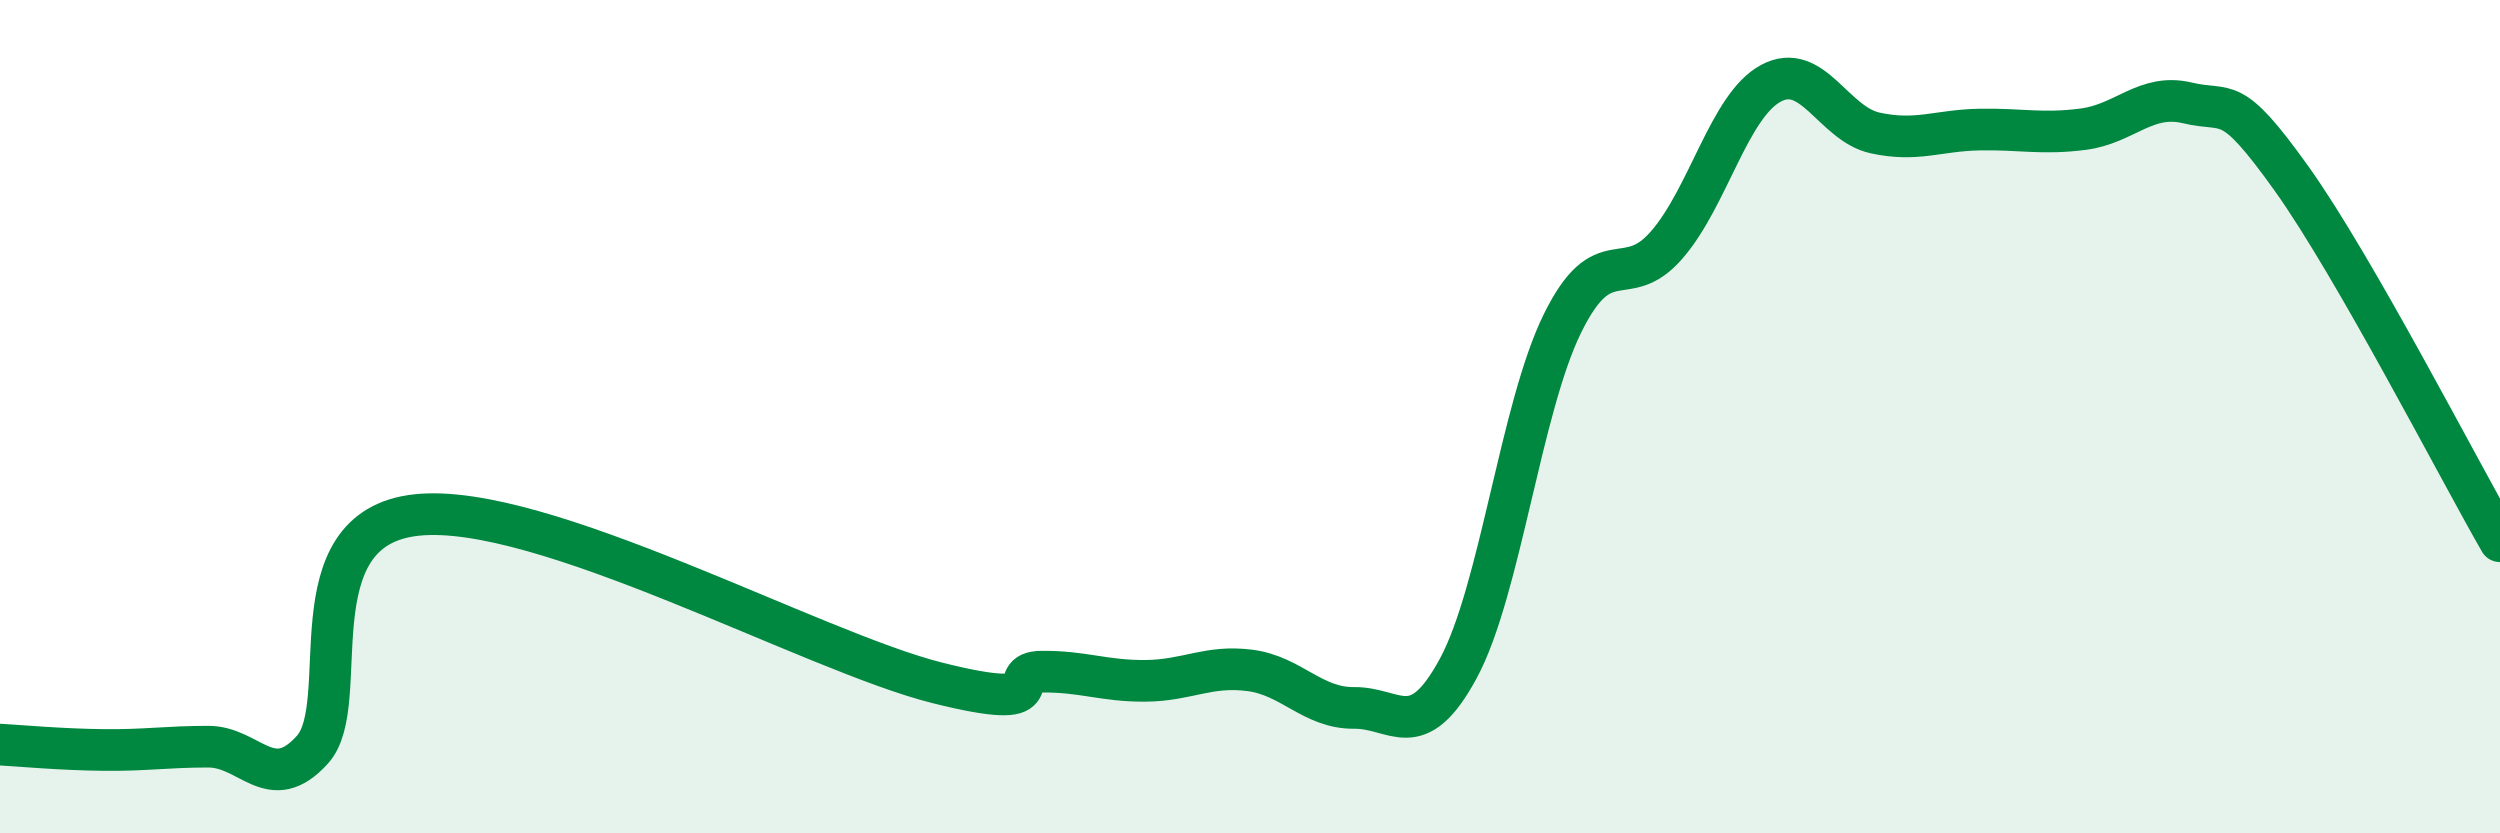 
    <svg width="60" height="20" viewBox="0 0 60 20" xmlns="http://www.w3.org/2000/svg">
      <path
        d="M 0,17.87 C 0.5,17.9 1.5,17.99 2.5,18 C 3.5,18.01 4,17.92 5,17.92 C 6,17.92 6.5,19.1 7.5,17.99 C 8.5,16.88 7,12.68 10,12.36 C 13,12.04 19.5,15.64 22.5,16.39 C 25.5,17.14 24,16.13 25,16.12 C 26,16.11 26.5,16.35 27.5,16.34 C 28.5,16.33 29,15.96 30,16.09 C 31,16.22 31.5,17 32.5,16.99 C 33.5,16.98 34,17.89 35,16.04 C 36,14.19 36.5,9.79 37.5,7.76 C 38.5,5.73 39,7.03 40,5.88 C 41,4.73 41.5,2.54 42.5,2 C 43.5,1.46 44,2.97 45,3.19 C 46,3.41 46.5,3.13 47.5,3.11 C 48.5,3.09 49,3.23 50,3.1 C 51,2.97 51.5,2.23 52.5,2.47 C 53.5,2.71 53.5,2.19 55,4.29 C 56.5,6.39 59,11.25 60,12.99L60 20L0 20Z"
        fill="#008740"
        opacity="0.1"
        stroke-linecap="round"
        stroke-linejoin="round"
      />
      <path
        d="M 0,17.87 C 0.5,17.9 1.5,17.99 2.5,18 C 3.5,18.01 4,17.92 5,17.92 C 6,17.92 6.5,19.1 7.5,17.99 C 8.5,16.88 7,12.68 10,12.36 C 13,12.04 19.5,15.64 22.5,16.39 C 25.5,17.14 24,16.13 25,16.12 C 26,16.11 26.5,16.35 27.5,16.34 C 28.5,16.33 29,15.96 30,16.09 C 31,16.22 31.5,17 32.5,16.99 C 33.5,16.98 34,17.89 35,16.04 C 36,14.19 36.5,9.79 37.5,7.76 C 38.5,5.73 39,7.03 40,5.88 C 41,4.73 41.5,2.54 42.5,2 C 43.5,1.46 44,2.97 45,3.19 C 46,3.41 46.5,3.13 47.5,3.11 C 48.5,3.09 49,3.23 50,3.1 C 51,2.97 51.5,2.23 52.5,2.47 C 53.5,2.71 53.5,2.19 55,4.29 C 56.5,6.39 59,11.25 60,12.99"
        stroke="#008740"
        stroke-width="1"
        fill="none"
        stroke-linecap="round"
        stroke-linejoin="round"
      />
    </svg>
  